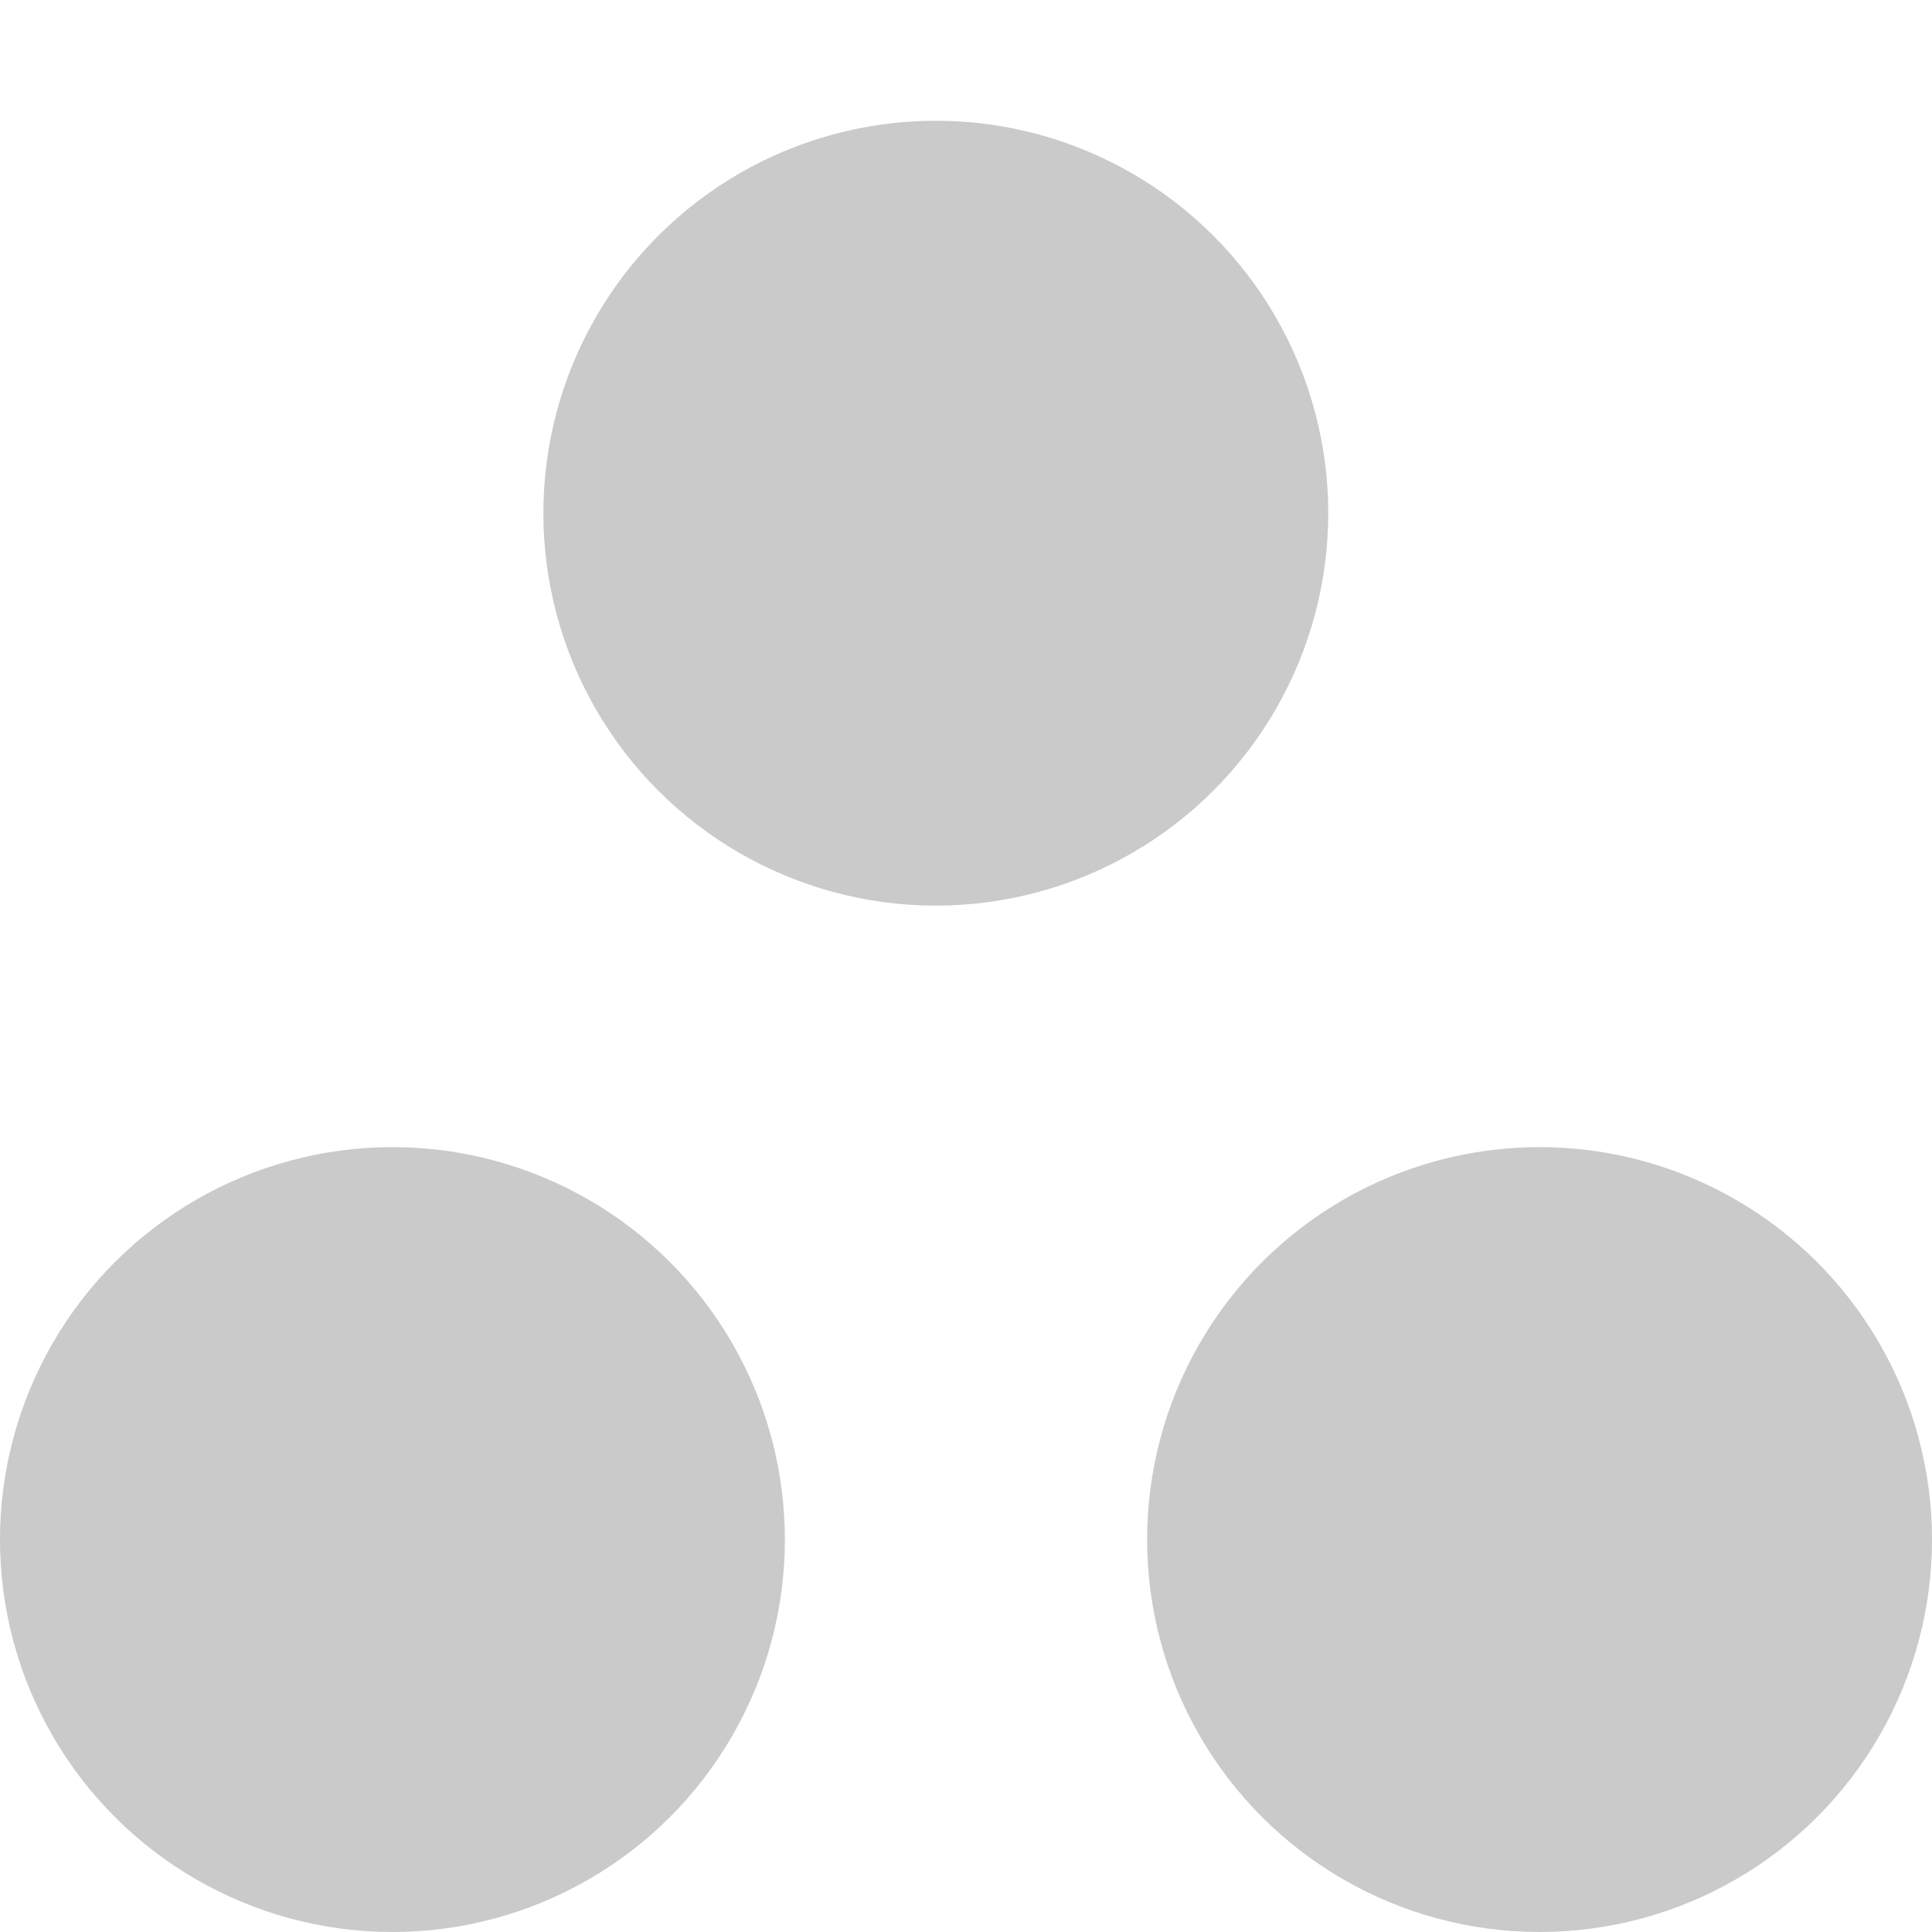 <svg xmlns="http://www.w3.org/2000/svg" width="32" height="32" fill="none"><g fill="#CACACA" clip-path="url(#a)"><circle cx="6.5" cy="25.5" r="6.5" transform="rotate(-90 6.5 25.5)"/><circle cx="25.5" cy="25.5" r="6.5" transform="rotate(-90 25.5 25.5)"/><circle cx="15.5" cy="8.5" r="6.5" transform="rotate(-90 15.5 8.5)"/></g><defs><clipPath id="a"><path fill="#fff" d="M0 0h32v32H0z"/></clipPath></defs></svg>